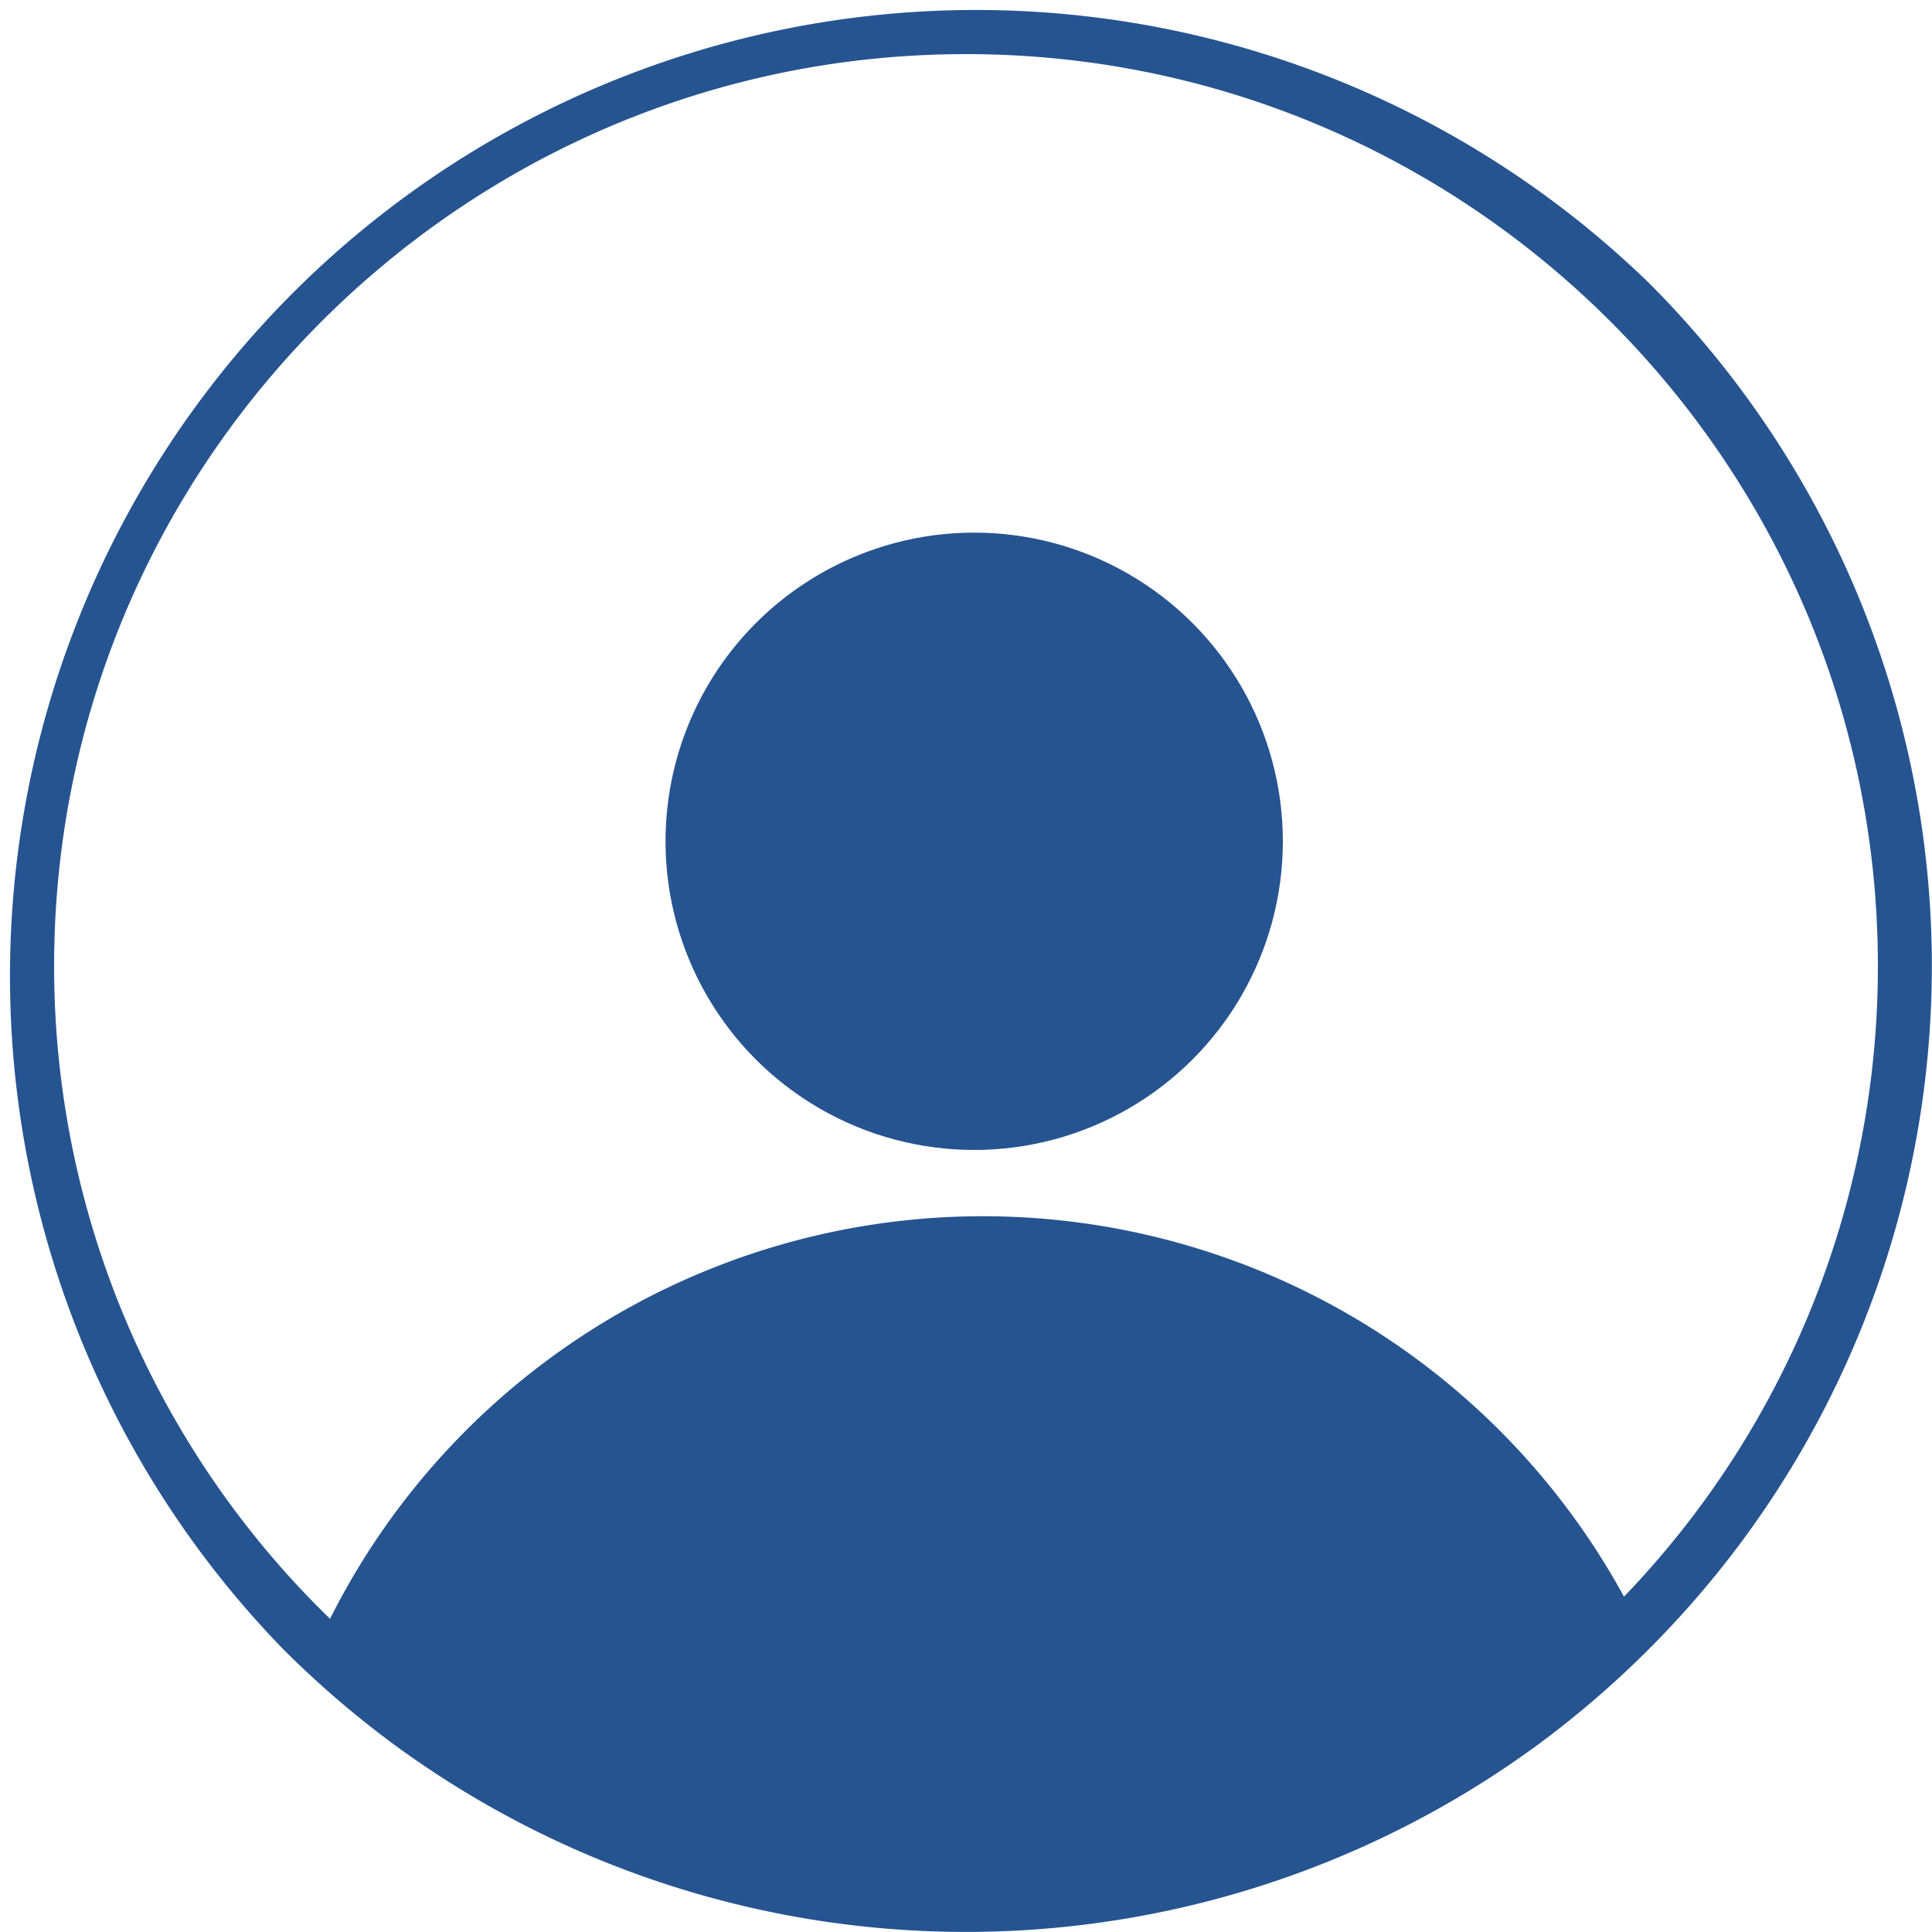 <svg id="Layer_1" data-name="Layer 1" xmlns="http://www.w3.org/2000/svg" viewBox="0 0 512 512"><defs><style>.cls-1{fill:#265490;}</style></defs><circle class="cls-1" cx="258.17" cy="222.95" r="81.8"/><path class="cls-1" d="M437,75A256,256,0,0,0,75,437a259.32,259.32,0,0,0,29.31,25.24,256.22,256.22,0,0,0,302.81.44A258.93,258.93,0,0,0,437,437a256,256,0,0,0,0-362Zm-6.63,348.13A193.6,193.6,0,0,0,87.46,429,240.91,240.91,0,0,1,14.34,256C14.34,122.75,122.75,14.34,256,14.34S497.66,122.75,497.66,256A240.79,240.79,0,0,1,430.39,423.11Z"/></svg>